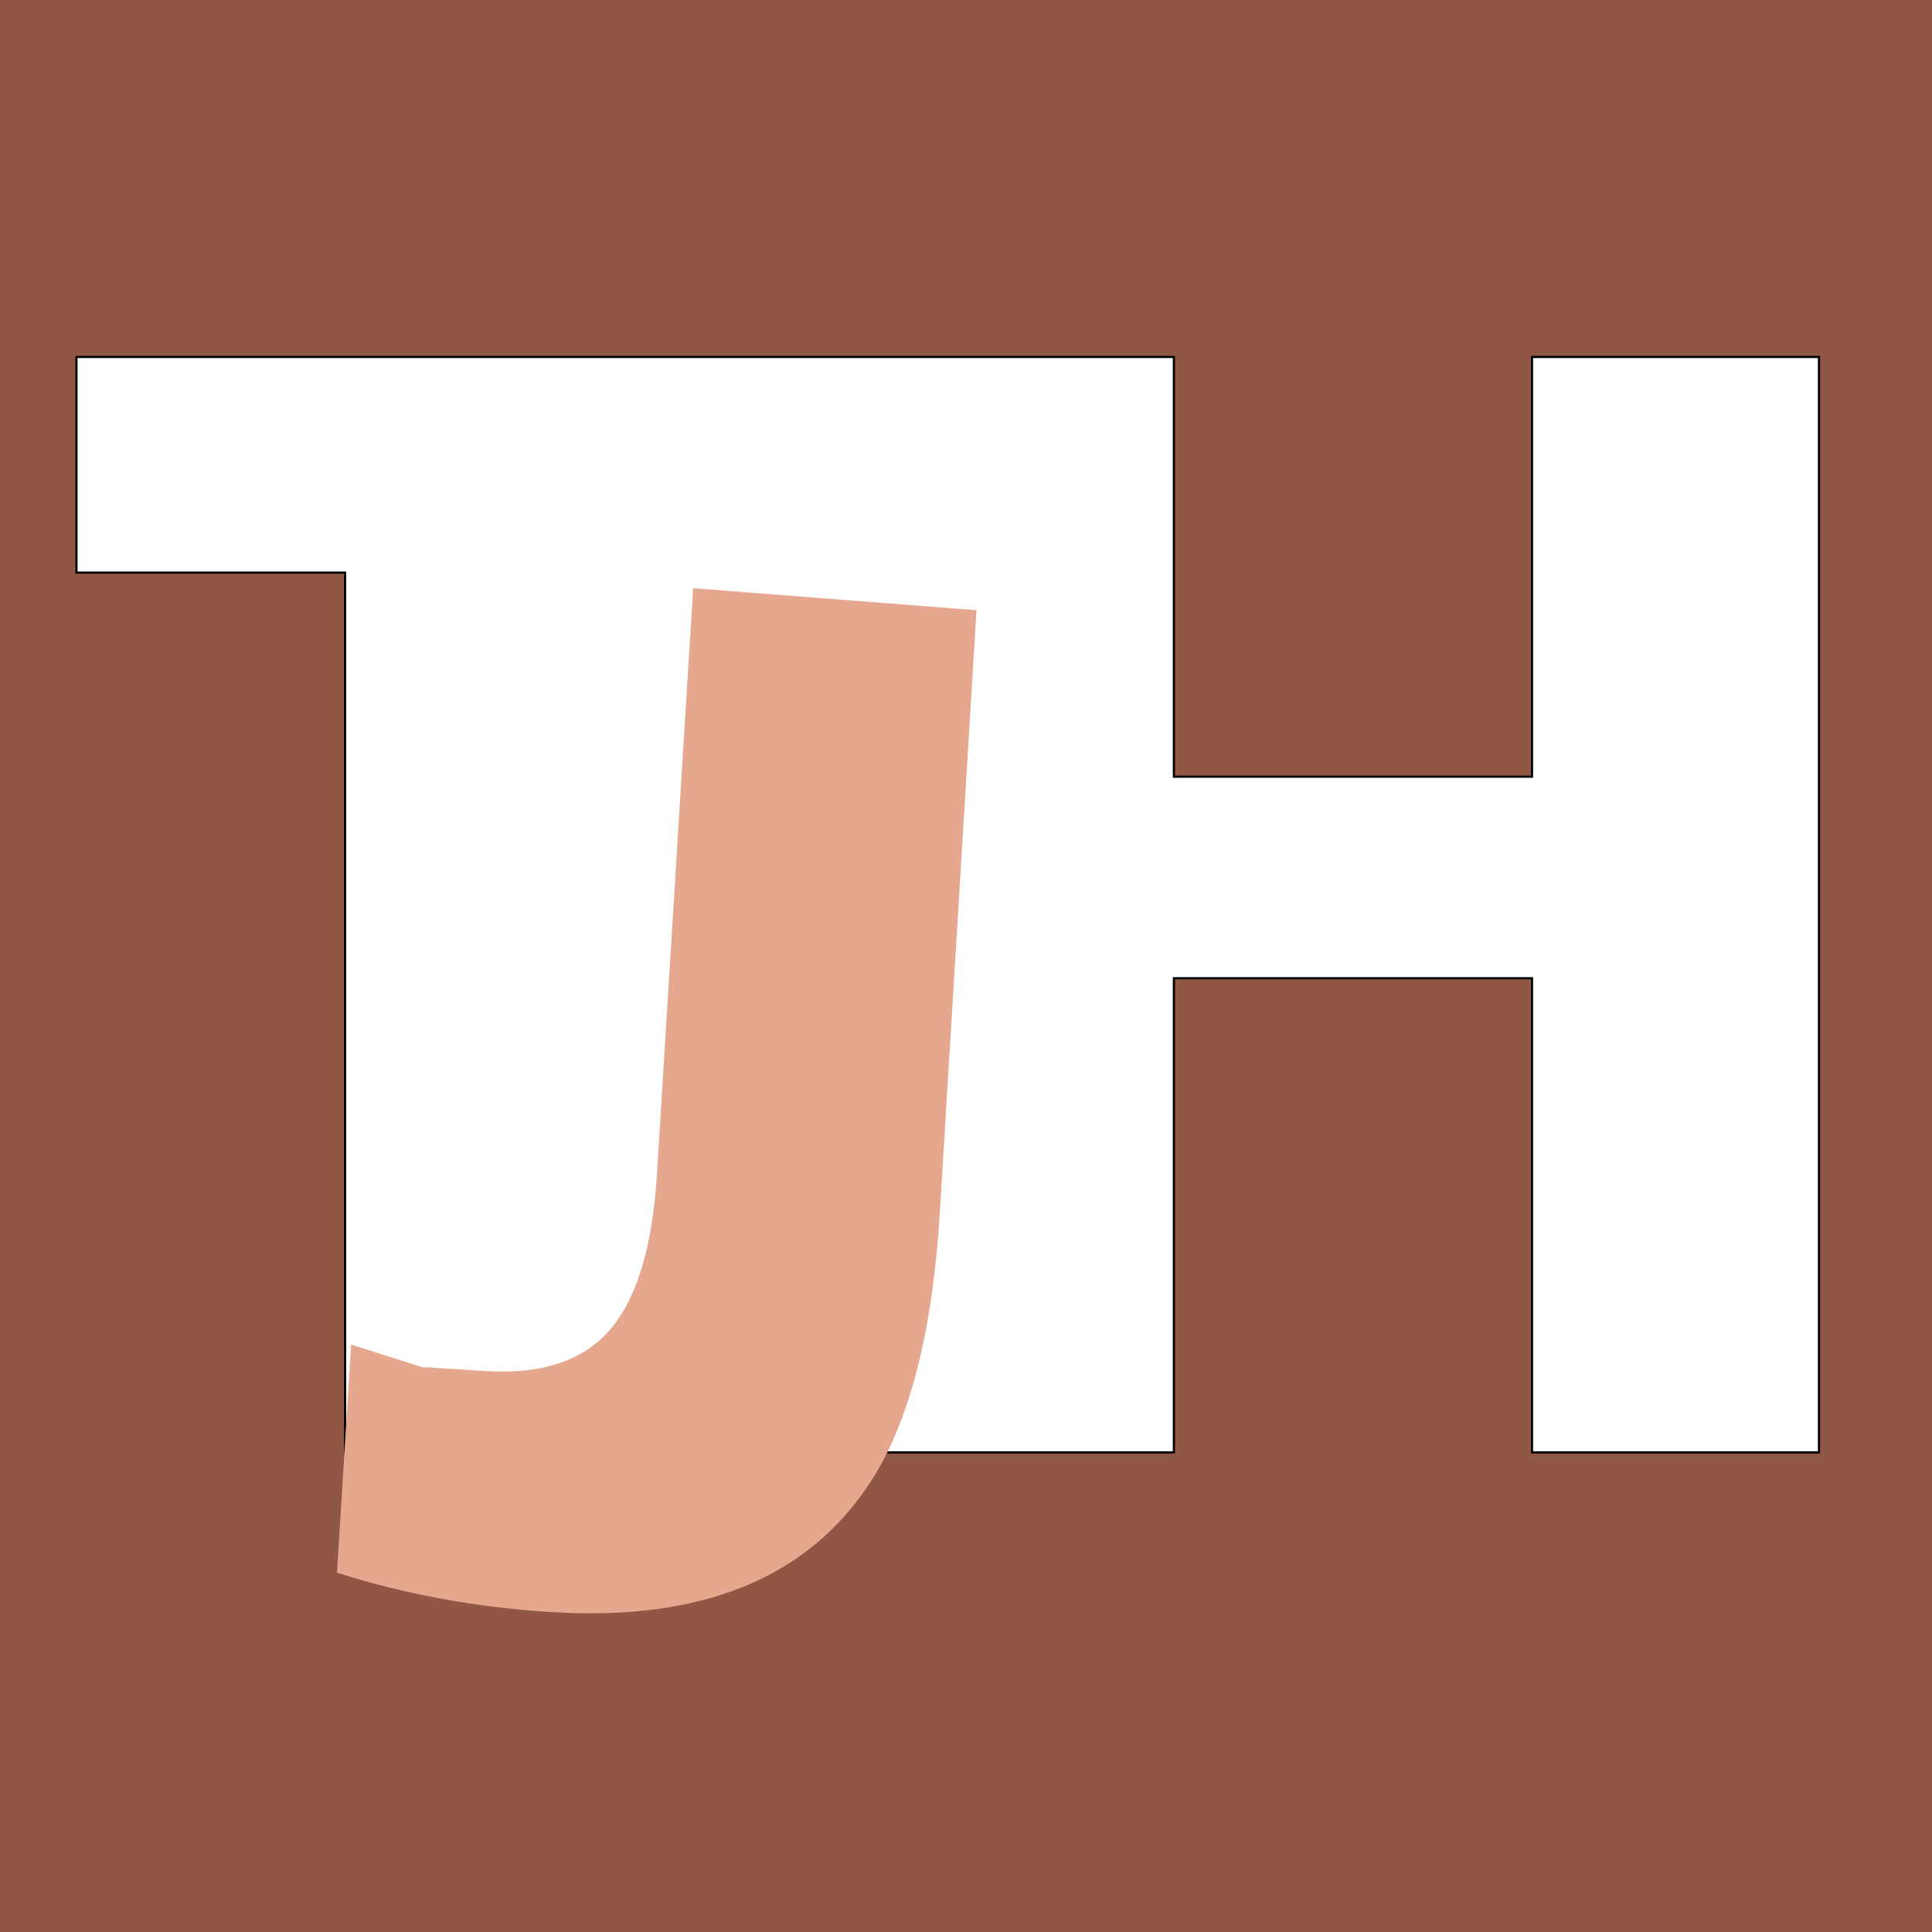 <svg xmlns="http://www.w3.org/2000/svg" width="2500" height="2500" viewBox="0 0 192.756 192.756"><g fill-rule="evenodd" clip-rule="evenodd"><path fill="#905744" d="M0 0h192.756v192.756H0V0z"/><path fill="#fff" stroke="#000" stroke-width=".216" stroke-miterlimit="2.613" d="M34.43 144.906V57.128H7.628V35.614h109.493V77.49h35.729V35.614h28.63v109.292h-28.63V97.598h-35.729v47.308H34.43z"/><path d="M93.771 120.943c-.729 11.98-3.045 20.916-6.87 26.836-6.222 9.629-16.833 13.992-31.875 13.062-7.454-.459-14.589-1.77-21.404-3.928l1.406-22.764 7.077 2.242 6.39.395c5.591.346 9.719-1.037 12.383-4.146 2.664-3.109 4.218-8.258 4.663-15.445l3.615-58.51 28.272 2.197-3.657 60.061z" fill="#e5a88f"/></g></svg>
